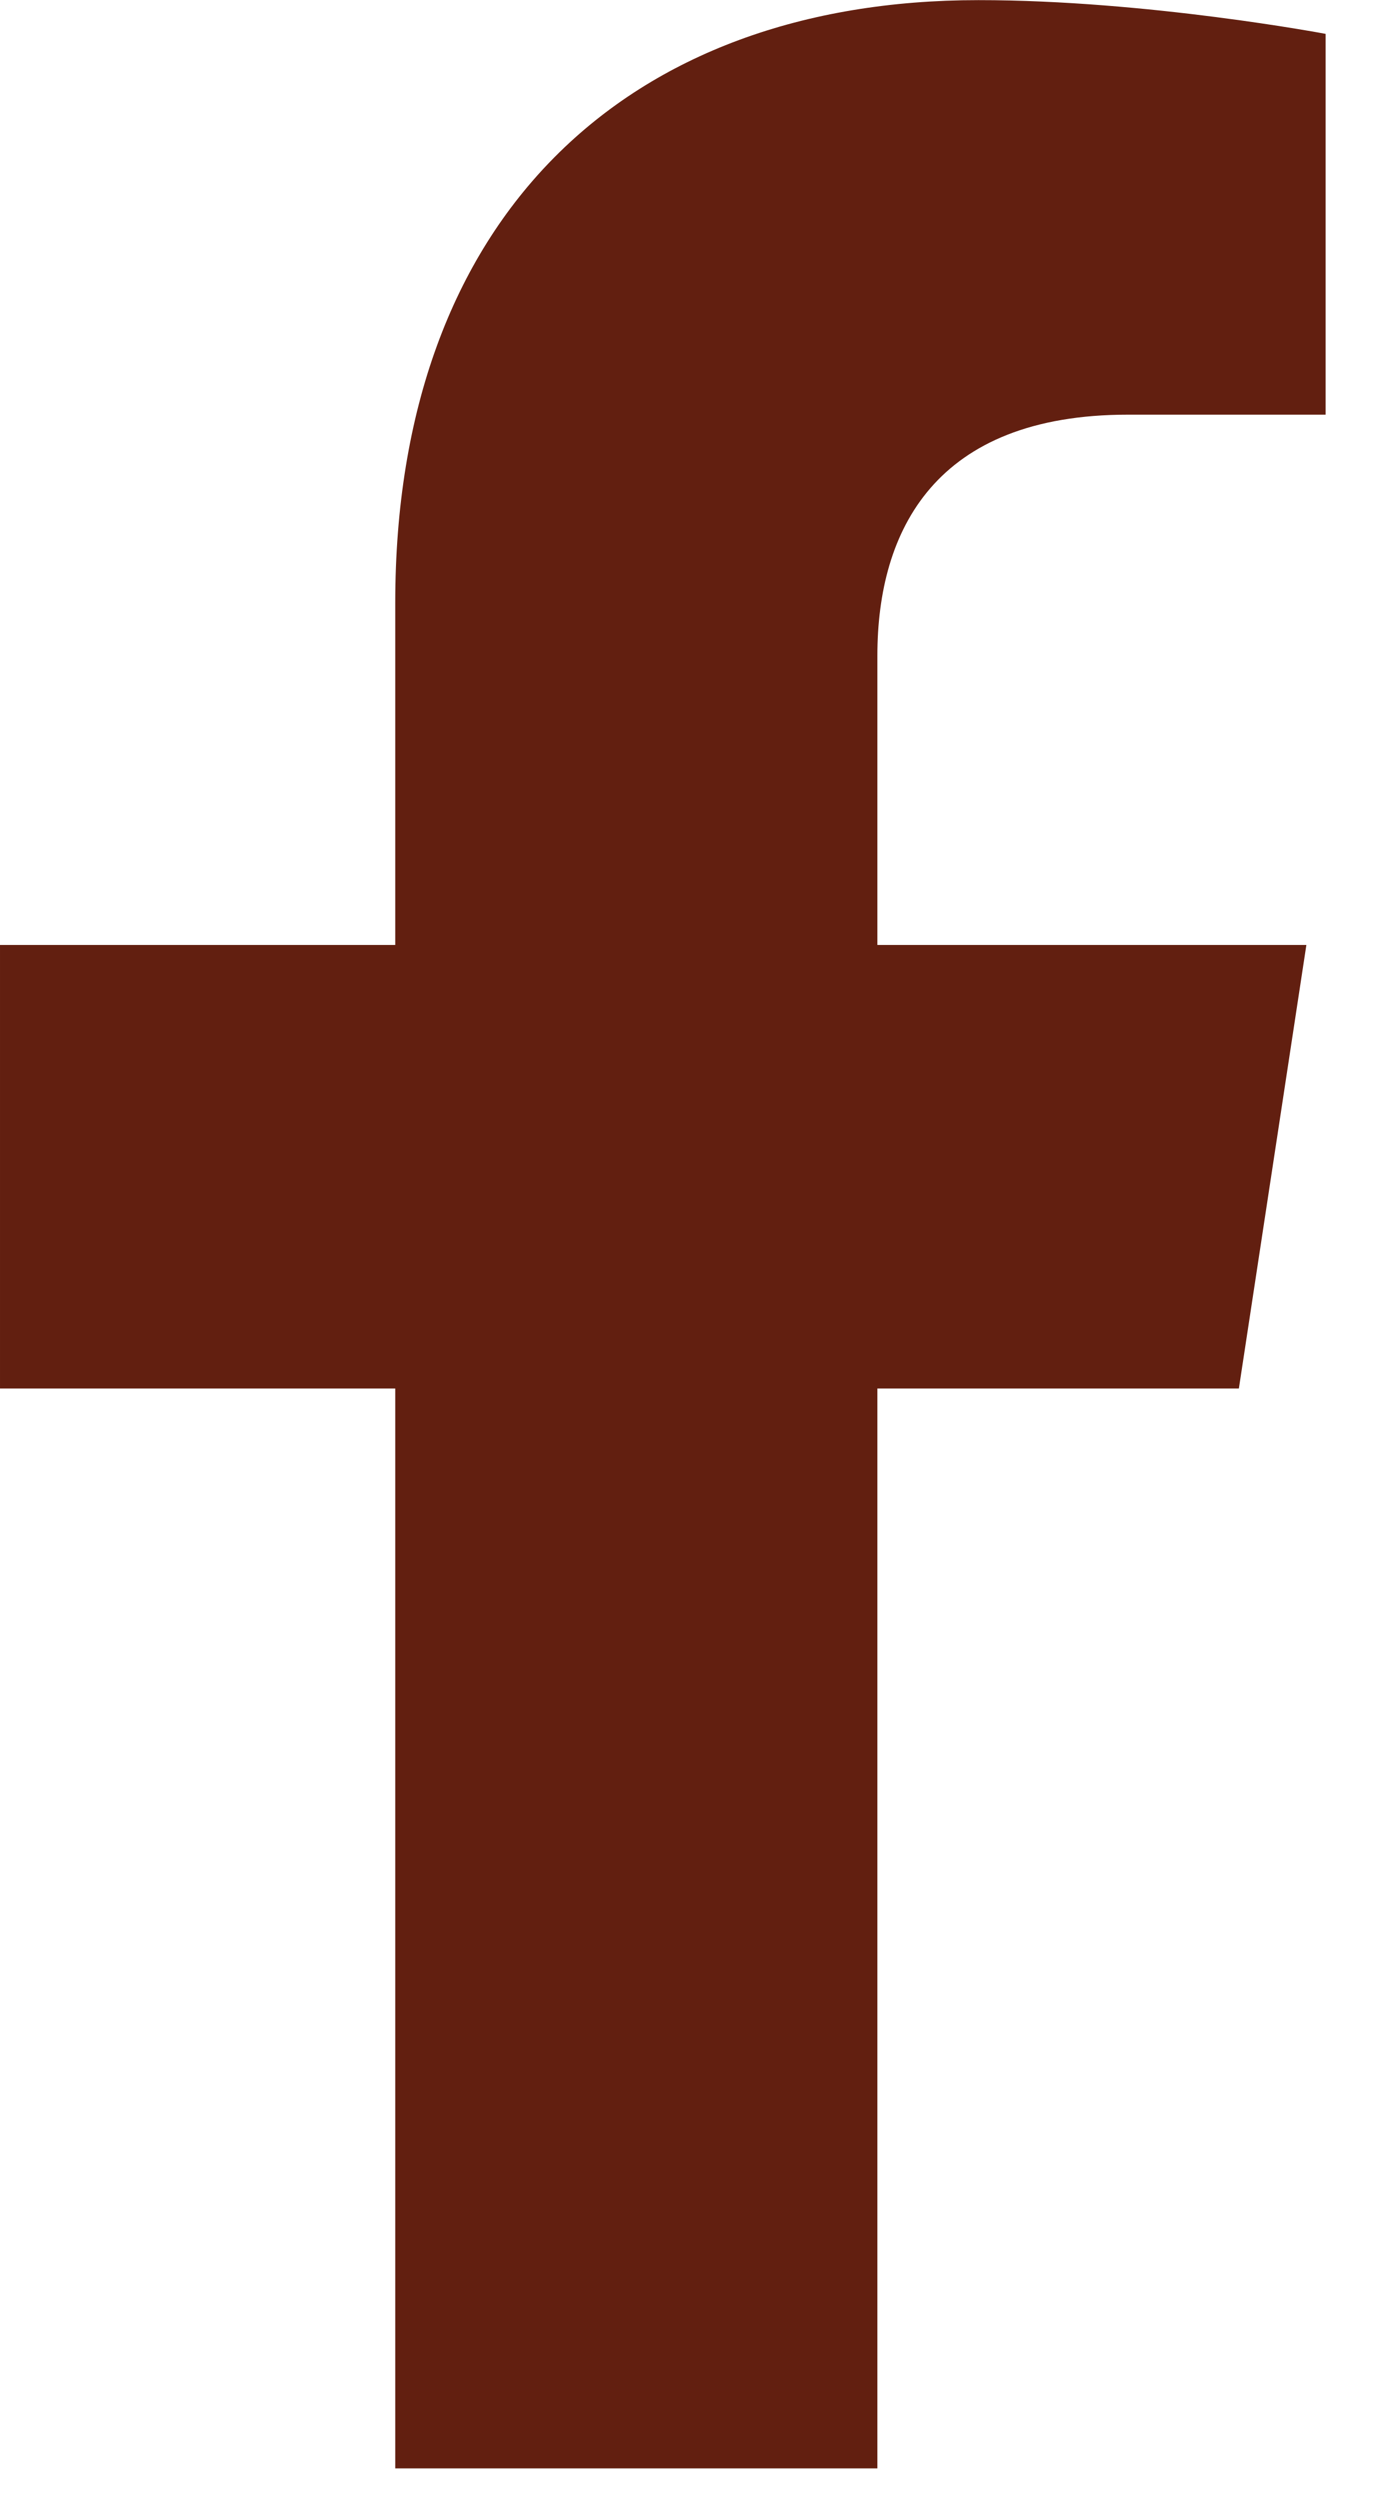 <svg width="11" height="20" viewBox="0 0 11 20" fill="none" xmlns="http://www.w3.org/2000/svg">
<path d="M9.911 11.107H7.019V19.745H3.162V11.107H1.55643e-05V7.559H3.162V4.821C3.162 1.736 5.013 0.001 7.828 0.001C9.178 0.001 10.605 0.271 10.605 0.271V3.317H9.024C7.481 3.317 7.019 4.243 7.019 5.245V7.559H10.451L9.911 11.107Z" fill="#621F10"/>
</svg>
